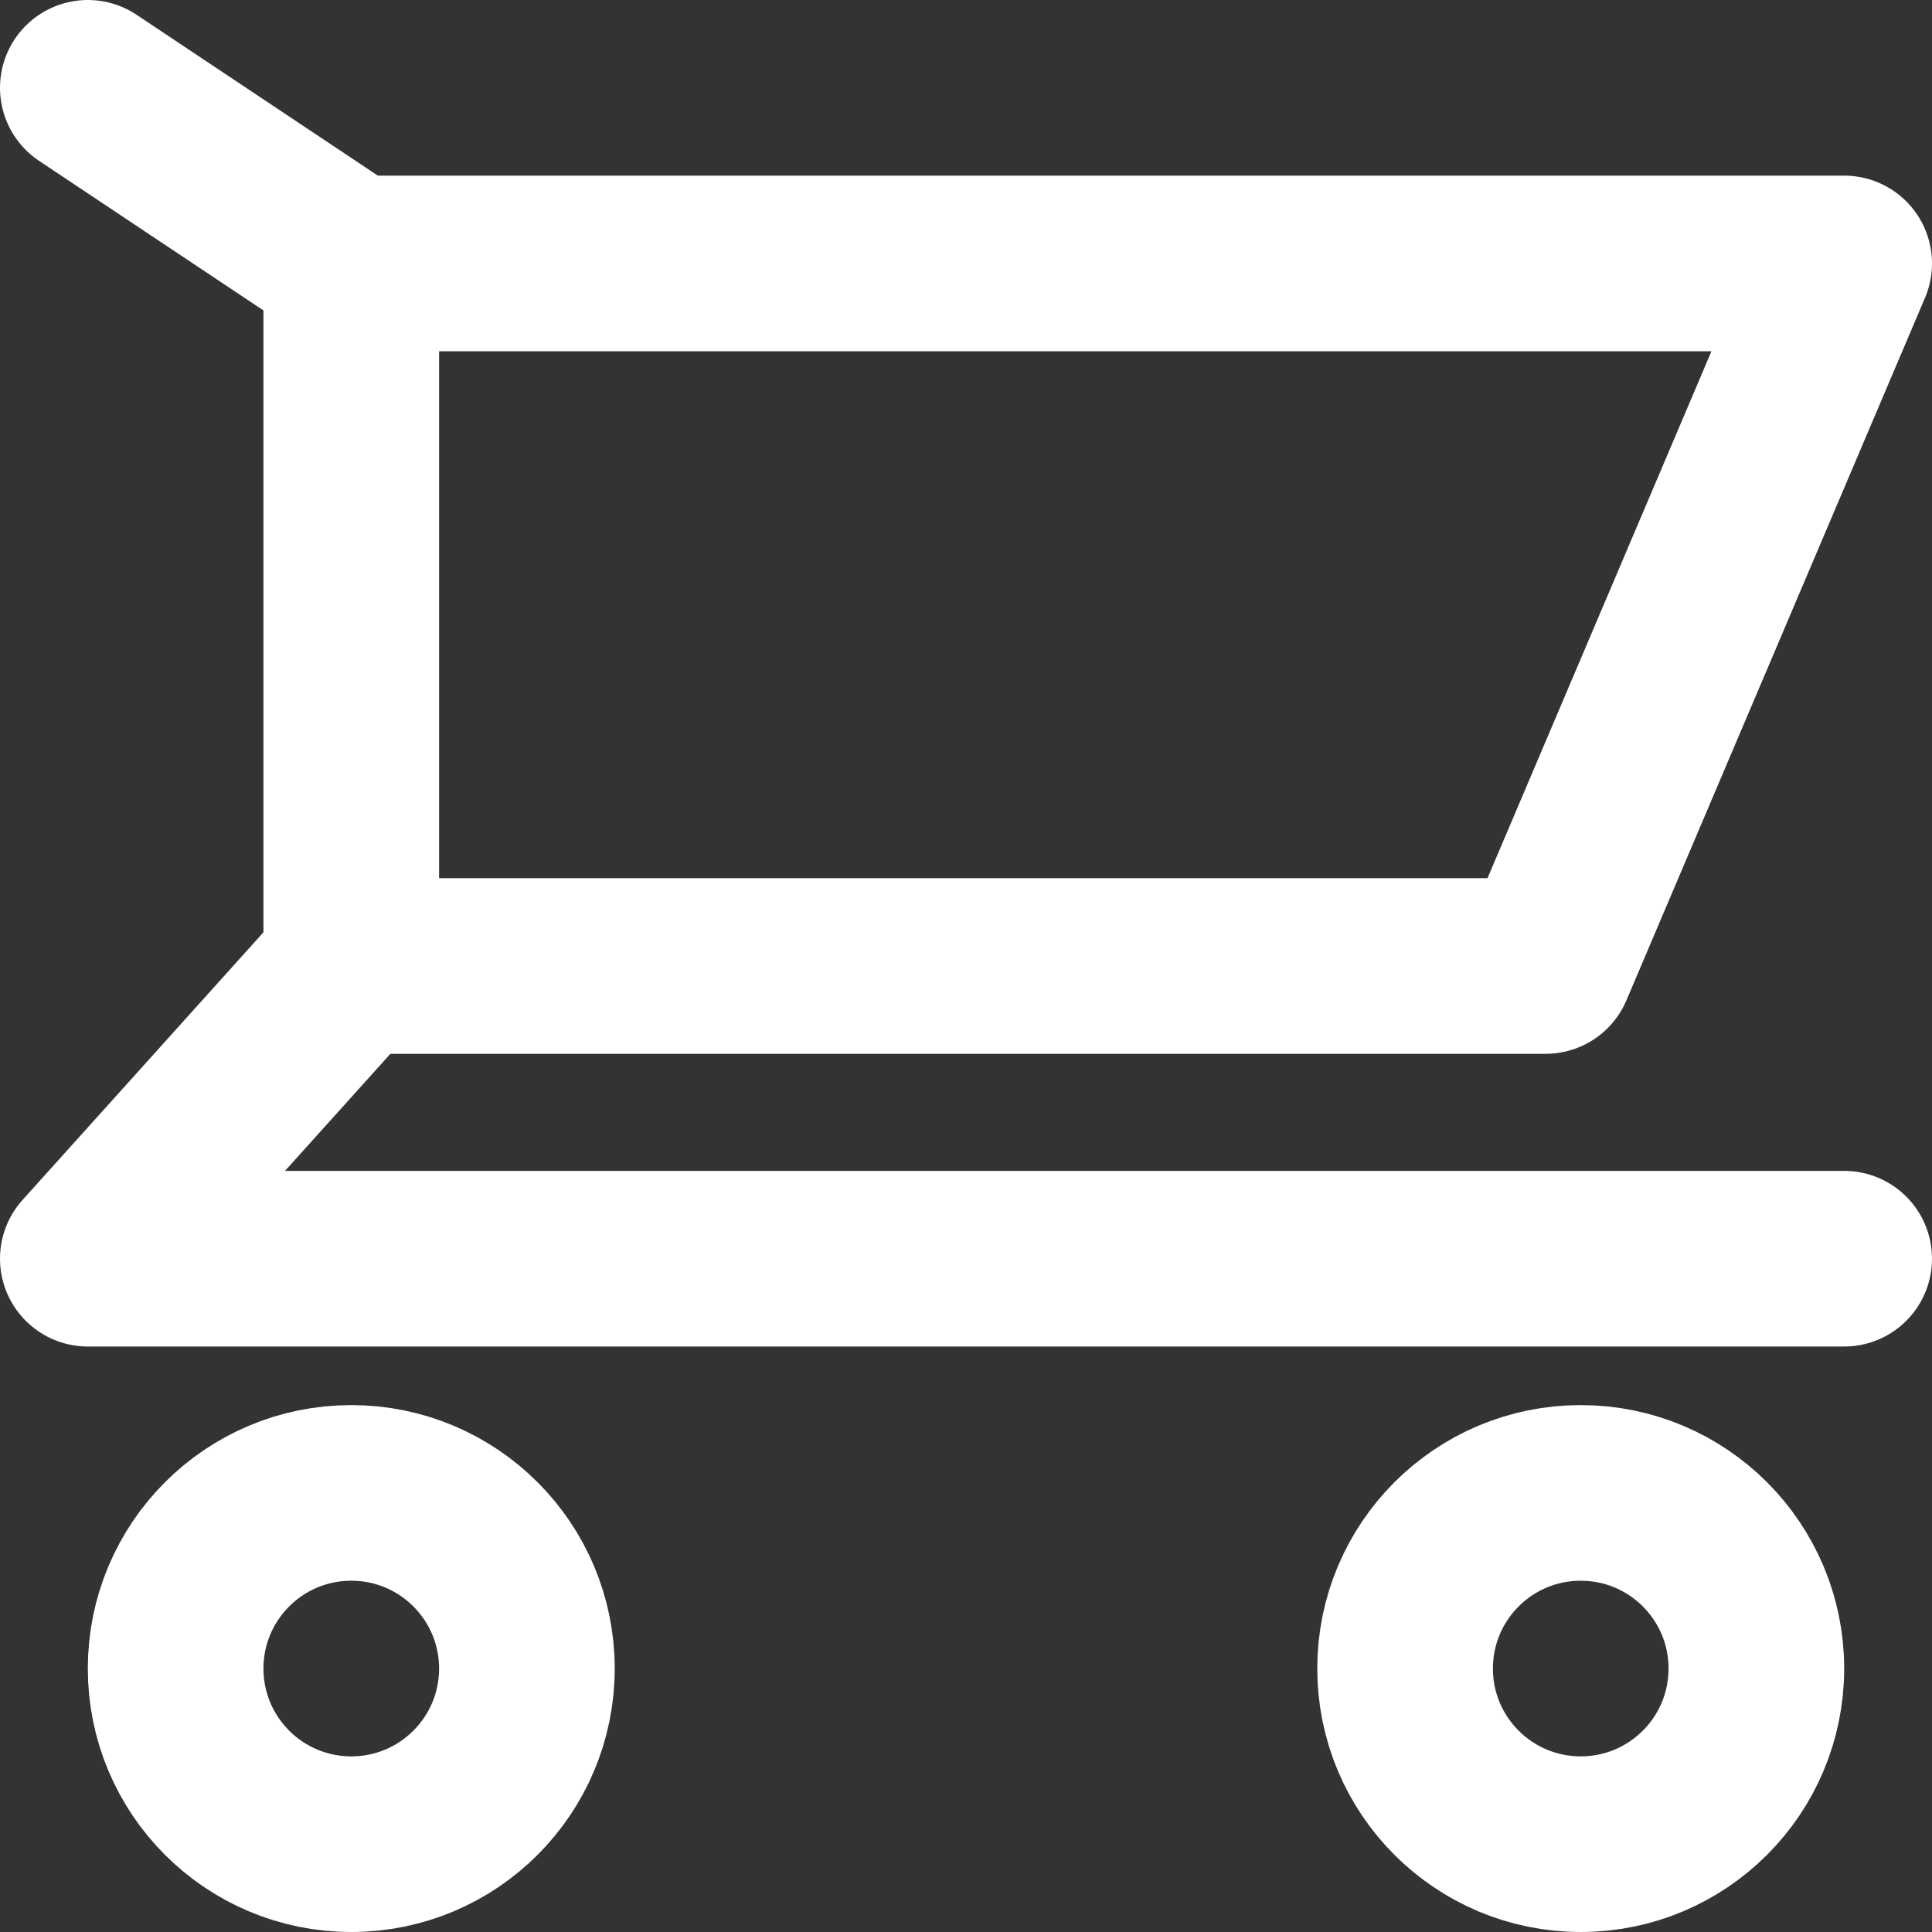 <svg width="22" height="22" viewBox="0 0 22 22" fill="none" xmlns="http://www.w3.org/2000/svg">
<rect x="0" y="0" width="22" height="22" fill="#333333" stroke="none"/>
<path d="M4 21C5.105 21 6 20.105 6 19C6 17.895 5.105 17 4 17C2.895 17 2 17.895 2 19C2 20.105 2.895 21 4 21Z" stroke="white" stroke-width="2" stroke-linecap="round"/>
<path d="M18 21C19.105 21 20 20.105 20 19C20 17.895 19.105 17 18 17C16.895 17 16 17.895 16 19C16 20.105 16.895 21 18 21Z" stroke="white" stroke-width="2" stroke-linecap="round"/>
<path d="M1 1L4 3V11L1 14.333H21" stroke="white" stroke-width="2" stroke-linecap="round" stroke-linejoin="round"/>
<path d="M4 3H21L17.6 11H4" stroke="white" stroke-width="2" stroke-linecap="round" stroke-linejoin="round"/>
</svg>
